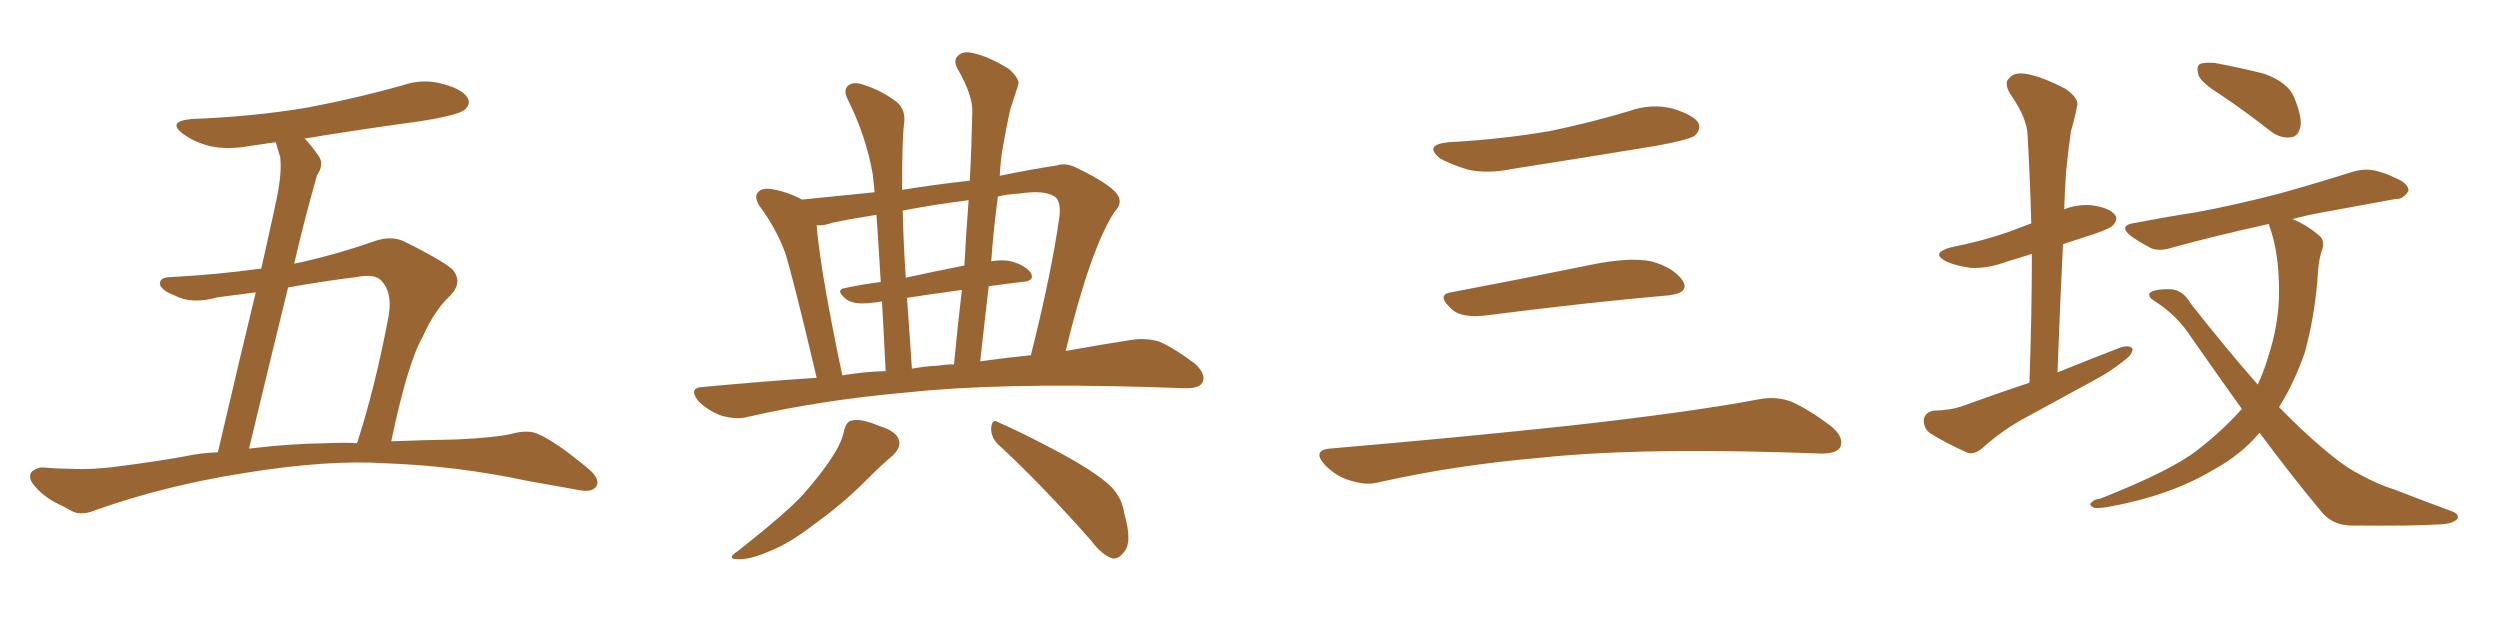 <svg xmlns="http://www.w3.org/2000/svg" xmlns:xlink="http://www.w3.org/1999/xlink" width="600" height="150"><path fill="#996633" padding="10" d="M93.90 105.91L93.90 105.91Q101.51 105.62 109.57 105.47L109.57 105.47Q118.95 105.03 122.61 104.15L122.61 104.15Q126.42 103.13 128.76 104.00L128.76 104.00Q133.15 105.76 141.21 112.50L141.21 112.50Q144.14 114.99 143.12 116.75L143.12 116.75Q142.09 118.21 139.01 117.63L139.01 117.63Q132.57 116.46 126.71 115.43L126.71 115.43Q109.57 111.77 92.29 111.18L92.29 111.18Q78.52 110.30 58.59 113.53L58.59 113.53Q39.26 116.60 22.85 122.46L22.85 122.46Q19.63 123.78 17.43 122.75L17.43 122.75Q15.38 121.58 13.18 120.56L13.18 120.56Q9.52 118.51 7.62 115.72L7.62 115.72Q6.74 114.11 7.76 113.09L7.76 113.09Q9.08 112.06 10.55 112.21L10.55 112.21Q13.77 112.50 16.55 112.50L16.55 112.50Q22.41 112.79 28.56 111.91L28.56 111.91Q36.62 110.89 44.09 109.57L44.09 109.57Q48.19 108.69 52.29 108.54L52.29 108.54Q57.86 84.67 61.38 70.17L61.38 70.17Q56.84 70.75 52.29 71.34L52.29 71.34Q46.00 73.10 41.89 70.90L41.89 70.90Q38.82 69.73 38.38 68.26L38.38 68.26Q38.23 66.50 41.02 66.50L41.02 66.50Q52.00 65.92 62.70 64.45L62.70 64.45Q65.92 50.24 66.50 47.17L66.50 47.17Q67.68 41.31 67.24 37.65L67.24 37.65Q66.65 35.89 66.21 34.13L66.21 34.13Q63.13 34.57 60.06 35.01L60.06 35.01Q54.64 36.04 50.10 35.01L50.10 35.01Q46.44 33.98 44.09 32.23L44.09 32.23Q39.84 29.15 46.00 28.56L46.00 28.56Q61.08 27.98 73.97 25.78L73.97 25.78Q85.55 23.58 96.53 20.51L96.53 20.51Q101.51 18.75 106.49 20.21L106.49 20.21Q111.33 21.53 112.35 23.73L112.35 23.73Q112.94 25.05 111.47 26.37L111.47 26.37Q109.86 27.69 100.49 29.15L100.49 29.15Q86.43 31.05 73.10 33.25L73.10 33.25Q74.85 35.01 76.61 37.65L76.61 37.65Q77.78 39.55 76.03 42.19L76.03 42.19Q75.29 44.97 74.27 48.63L74.27 48.63Q72.36 55.66 70.61 63.28L70.61 63.28Q79.83 61.38 89.94 57.86L89.94 57.86Q93.75 56.54 96.83 57.86L96.83 57.86Q105.76 62.26 108.54 64.60L108.54 64.60Q111.18 67.68 108.11 70.90L108.11 70.90Q104.30 74.41 101.51 80.71L101.51 80.71Q97.85 87.01 93.90 105.91ZM85.55 66.50L85.55 66.50L85.55 66.50Q77.20 67.53 69.14 68.99L69.14 68.99Q64.75 86.87 59.77 107.67L59.77 107.67Q69.14 106.49 78.96 106.35L78.96 106.35Q82.18 106.20 85.69 106.35L85.69 106.35Q90.09 92.87 93.31 75.59L93.31 75.59Q94.19 70.17 91.55 67.38L91.55 67.38Q89.94 65.63 85.55 66.50ZM196.00 90.67L196.00 90.67Q190.28 66.36 188.38 60.50L188.38 60.50Q186.18 54.64 182.23 49.37L182.23 49.37Q180.91 47.17 181.93 46.14L181.93 46.14Q182.96 44.97 185.30 45.41L185.30 45.41Q188.96 46.00 192.48 47.90L192.48 47.90Q201.42 47.02 209.91 46.14L209.91 46.14Q209.62 43.36 209.47 41.89L209.47 41.89Q207.86 32.67 203.47 23.88L203.47 23.88Q202.29 21.53 203.61 20.51L203.61 20.51Q204.93 19.48 207.28 20.36L207.28 20.36Q211.52 21.68 215.19 24.46L215.19 24.46Q217.53 26.37 216.94 30.03L216.94 30.03Q216.50 33.54 216.50 45.56L216.50 45.56Q224.71 44.24 232.76 43.36L232.76 43.36Q233.20 34.86 233.35 26.95L233.35 26.95Q233.50 22.85 229.83 16.55L229.83 16.55Q228.66 14.36 229.98 13.33L229.98 13.33Q231.15 12.16 233.50 12.74L233.50 12.74Q237.16 13.48 242.14 16.55L242.14 16.55Q244.92 19.04 244.34 20.51L244.34 20.51Q243.46 23.14 242.43 26.37L242.43 26.37Q241.55 30.32 240.53 36.18L240.53 36.18Q240.09 39.11 239.94 42.19L239.94 42.19Q246.97 40.72 253.71 39.70L253.71 39.70Q255.76 38.96 258.40 40.28L258.40 40.28Q267.48 44.68 268.51 47.31L268.51 47.31Q269.24 49.07 267.48 50.83L267.48 50.83Q261.62 59.91 255.76 84.23L255.76 84.23Q264.70 82.62 271.44 81.59L271.44 81.59Q275.10 81.01 278.32 82.03L278.32 82.03Q281.98 83.64 286.82 87.30L286.82 87.30Q289.60 89.94 288.57 91.85L288.57 91.85Q287.70 93.31 284.18 93.16L284.18 93.16Q279.93 93.02 274.95 92.87L274.95 92.87Q239.36 91.85 217.68 94.19L217.68 94.19Q197.46 95.95 179.44 100.05L179.44 100.05Q176.81 100.78 173.14 99.76L173.14 99.76Q169.92 98.58 167.58 96.24L167.58 96.24Q165.09 93.02 168.75 92.87L168.75 92.87Q182.67 91.55 196.00 90.67ZM235.25 86.72L235.25 86.72Q241.55 85.84 247.41 85.25L247.41 85.25Q252.39 65.48 254.30 51.71L254.30 51.71Q254.59 48.19 253.13 47.17L253.13 47.17Q250.63 45.56 244.78 46.44L244.78 46.44Q241.85 46.58 239.50 47.17L239.50 47.17Q238.48 54.64 237.89 62.70L237.89 62.70Q240.67 62.26 242.58 62.70L242.58 62.70Q245.95 63.57 247.41 65.48L247.41 65.48Q248.44 67.53 245.21 67.68L245.21 67.68Q241.26 68.12 237.30 68.70L237.30 68.70Q236.28 77.34 235.25 86.72ZM225.29 87.74L225.29 87.74Q227.05 87.45 228.96 87.45L228.96 87.45Q229.83 78.08 230.86 69.58L230.86 69.58Q224.41 70.46 217.68 71.48L217.68 71.48Q218.26 79.25 218.85 88.48L218.85 88.48Q222.07 87.89 225.29 87.74ZM202.15 90.09L202.15 90.09Q207.28 89.21 212.55 89.06L212.55 89.06Q212.11 79.83 211.67 72.36L211.67 72.36Q210.35 72.51 209.33 72.66L209.33 72.66Q204.93 73.24 203.03 71.78L203.03 71.78Q200.39 69.58 202.73 69.14L202.73 69.14Q206.84 68.26 211.38 67.68L211.38 67.68Q210.79 57.86 210.35 51.56L210.35 51.56Q204.64 52.44 199.66 53.47L199.66 53.47Q197.90 54.20 196.00 54.05L196.00 54.05Q196.14 56.98 197.46 65.48L197.46 65.48Q199.07 75.44 202.15 90.09ZM231.45 63.72L231.45 63.72Q231.88 55.66 232.47 48.05L232.47 48.05Q224.27 49.07 216.65 50.54L216.65 50.54Q216.80 57.71 217.38 66.65L217.38 66.65Q223.97 65.19 231.45 63.72ZM202.59 103.27L202.59 103.27Q203.17 101.07 204.49 100.93L204.49 100.93Q206.54 100.34 211.08 102.25L211.08 102.25Q215.33 103.56 215.77 105.76L215.77 105.76Q216.21 107.37 214.31 109.28L214.31 109.28Q211.96 111.18 207.42 115.72L207.42 115.72Q202.15 121.00 195.41 125.83L195.41 125.83Q189.55 130.37 184.72 132.28L184.72 132.28Q180.76 134.03 178.13 134.18L178.13 134.18Q173.58 134.47 177.25 132.13L177.25 132.13Q189.11 122.75 192.77 118.65L192.77 118.65Q197.17 113.67 199.80 109.57L199.80 109.57Q202.15 105.91 202.59 103.27ZM239.36 106.49L239.36 106.49L239.36 106.49Q237.74 104.74 237.89 102.54L237.89 102.54Q238.18 100.34 239.65 101.37L239.65 101.37Q245.07 103.71 254.44 108.69L254.44 108.69Q262.79 113.23 266.31 116.46L266.31 116.46Q269.24 119.24 269.82 123.19L269.82 123.19Q271.88 130.37 269.68 132.57L269.68 132.57Q268.51 134.18 267.04 134.03L267.04 134.03Q264.55 133.30 261.91 129.79L261.91 129.79Q249.61 115.87 239.36 106.49ZM347.75 34.13L347.75 34.13Q360.64 33.40 371.78 31.49L371.78 31.49Q381.74 29.44 390.97 26.66L390.97 26.66Q396.24 24.76 401.51 26.07L401.51 26.07Q406.64 27.69 407.67 29.59L407.67 29.59Q408.25 31.05 406.79 32.52L406.79 32.52Q405.47 33.54 397.41 35.01L397.41 35.01Q379.54 37.94 362.70 40.58L362.70 40.58Q357.13 41.75 352.29 40.72L352.29 40.72Q348.49 39.55 345.70 38.09L345.70 38.09Q341.46 34.72 347.75 34.13ZM348.19 70.17L348.19 70.17Q363.72 67.24 381.74 63.57L381.74 63.57Q390.97 61.67 396.24 62.70L396.24 62.70Q401.66 64.16 403.86 67.38L403.86 67.38Q405.62 70.31 400.34 70.90L400.34 70.90Q381.59 72.51 356.40 75.73L356.40 75.73Q350.98 76.32 348.63 74.41L348.63 74.41Q344.53 70.75 348.19 70.17ZM319.04 107.67L319.04 107.67L319.04 107.67Q349.80 105.03 375.88 102.25L375.88 102.25Q405.18 99.02 422.31 95.80L422.31 95.80Q426.27 95.07 429.93 96.39L429.93 96.39Q434.18 98.29 439.60 102.39L439.60 102.39Q442.68 105.03 441.65 107.37L441.65 107.37Q440.63 108.98 436.67 108.84L436.67 108.84Q432.28 108.69 427.29 108.54L427.29 108.54Q391.41 107.52 369.73 109.86L369.73 109.86Q349.22 111.62 331.05 115.72L331.05 115.72Q327.98 116.60 323.88 115.28L323.88 115.28Q320.51 114.26 317.87 111.47L317.87 111.47Q314.94 108.11 319.04 107.67ZM487.06 91.85L487.06 91.85Q487.65 75.59 487.65 60.94L487.65 60.94Q484.72 61.82 481.93 62.70L481.93 62.70Q477.25 64.45 473.14 64.31L473.14 64.31Q469.63 63.87 467.29 62.84L467.29 62.84Q463.04 60.79 468.31 59.33L468.31 59.33Q475.78 57.86 482.08 55.66L482.08 55.66Q484.72 54.64 487.50 53.61L487.50 53.61Q487.21 42.63 486.62 32.37L486.62 32.37Q486.47 28.27 482.37 22.41L482.37 22.41Q480.91 19.78 482.23 18.75L482.23 18.75Q483.40 17.29 486.18 17.72L486.18 17.72Q489.99 18.31 495.85 21.39L495.85 21.39Q499.07 23.73 498.49 25.49L498.49 25.49Q498.05 27.98 497.02 31.49L497.02 31.49Q496.44 35.45 495.85 41.31L495.85 41.31Q495.56 45.70 495.41 50.24L495.41 50.24Q498.19 49.07 501.71 49.22L501.71 49.22Q506.25 49.80 507.57 51.56L507.57 51.56Q508.45 52.59 507.13 54.05L507.13 54.05Q506.40 54.93 501.86 56.40L501.86 56.40Q498.19 57.57 495.12 58.59L495.12 58.59Q494.38 73.39 493.80 89.36L493.80 89.36Q501.86 86.13 509.03 83.35L509.03 83.35Q510.94 82.76 511.82 83.64L511.82 83.64Q511.82 85.11 509.91 86.43L509.91 86.43Q507.42 88.48 504.20 90.38L504.20 90.38Q495.41 95.21 486.47 100.05L486.47 100.05Q480.62 103.13 475.63 107.67L475.63 107.67Q473.73 109.13 472.27 108.69L472.27 108.69Q466.70 106.20 463.04 103.86L463.04 103.86Q461.57 102.54 461.72 100.63L461.72 100.63Q462.01 99.02 463.92 98.58L463.92 98.58Q468.31 98.44 471.09 97.41L471.09 97.41Q479.15 94.48 487.06 91.85ZM532.91 22.71L532.91 22.71Q528.22 19.78 527.64 18.02L527.64 18.02Q527.05 15.97 527.93 15.38L527.93 15.38Q528.81 14.94 531.45 15.09L531.45 15.09Q537.74 16.26 543.46 17.72L543.46 17.72Q549.17 19.78 550.63 23.44L550.63 23.44Q552.54 28.13 552.10 30.47L552.10 30.47Q551.51 32.81 549.76 32.96L549.76 32.96Q547.12 33.25 544.78 31.35L544.78 31.35Q538.77 26.66 532.91 22.71ZM542.29 103.86L542.29 103.86L542.29 103.86Q537.89 109.13 531.15 112.79L531.15 112.79Q520.61 119.09 505.52 121.73L505.52 121.73Q503.47 122.02 502.59 121.88L502.59 121.88Q501.12 121.14 502.00 120.56L502.00 120.56Q502.59 119.82 504.05 119.68L504.05 119.68Q521.48 112.79 527.64 107.81L527.64 107.81Q533.64 103.13 538.04 98.14L538.04 98.14Q532.18 89.94 526.03 81.15L526.03 81.15Q522.51 75.59 516.80 72.07L516.80 72.07Q515.48 71.19 515.92 70.31L515.92 70.31Q517.09 69.29 521.19 69.43L521.19 69.43Q523.97 69.73 525.73 72.80L525.73 72.80Q534.38 83.79 541.85 92.29L541.85 92.29Q543.31 89.21 544.34 85.69L544.34 85.69Q546.97 77.78 546.97 69.87L546.97 69.87Q546.97 60.50 544.63 54.20L544.63 54.20Q544.48 53.91 544.48 53.76L544.48 53.76Q531.88 56.54 521.63 59.33L521.63 59.33Q518.26 60.50 516.06 59.47L516.06 59.47Q513.57 58.15 511.67 56.84L511.67 56.84Q508.01 54.05 512.55 53.47L512.55 53.47Q520.17 52.00 526.90 50.98L526.90 50.98Q536.43 49.22 547.12 46.44L547.12 46.44Q556.05 43.95 564.84 41.16L564.84 41.16Q568.07 40.28 570.85 41.16L570.85 41.16Q573.34 41.89 574.37 42.48L574.37 42.48Q578.17 43.95 578.03 45.85L578.03 45.85Q576.71 47.90 574.95 47.75L574.95 47.75Q567.04 49.22 557.37 50.98L557.37 50.98Q553.27 51.71 550.20 52.59L550.20 52.59Q553.56 53.91 556.79 56.69L556.79 56.69Q557.96 57.86 557.37 59.77L557.37 59.77Q556.35 62.55 556.20 66.94L556.20 66.94Q555.47 76.17 553.13 84.67L553.13 84.67Q550.63 91.85 546.97 97.71L546.97 97.71Q552.39 103.27 557.23 107.37L557.23 107.37Q561.33 110.89 564.40 112.79L564.40 112.79Q570.26 116.16 574.66 117.48L574.66 117.48Q581.40 120.12 588.57 122.75L588.57 122.75Q590.33 123.49 589.75 124.51L589.75 124.51Q588.72 125.68 585.94 125.83L585.94 125.83Q579.79 126.27 563.96 126.12L563.96 126.12Q559.72 125.98 557.08 122.75L557.08 122.75Q549.90 114.11 542.29 103.86Z"/></svg>